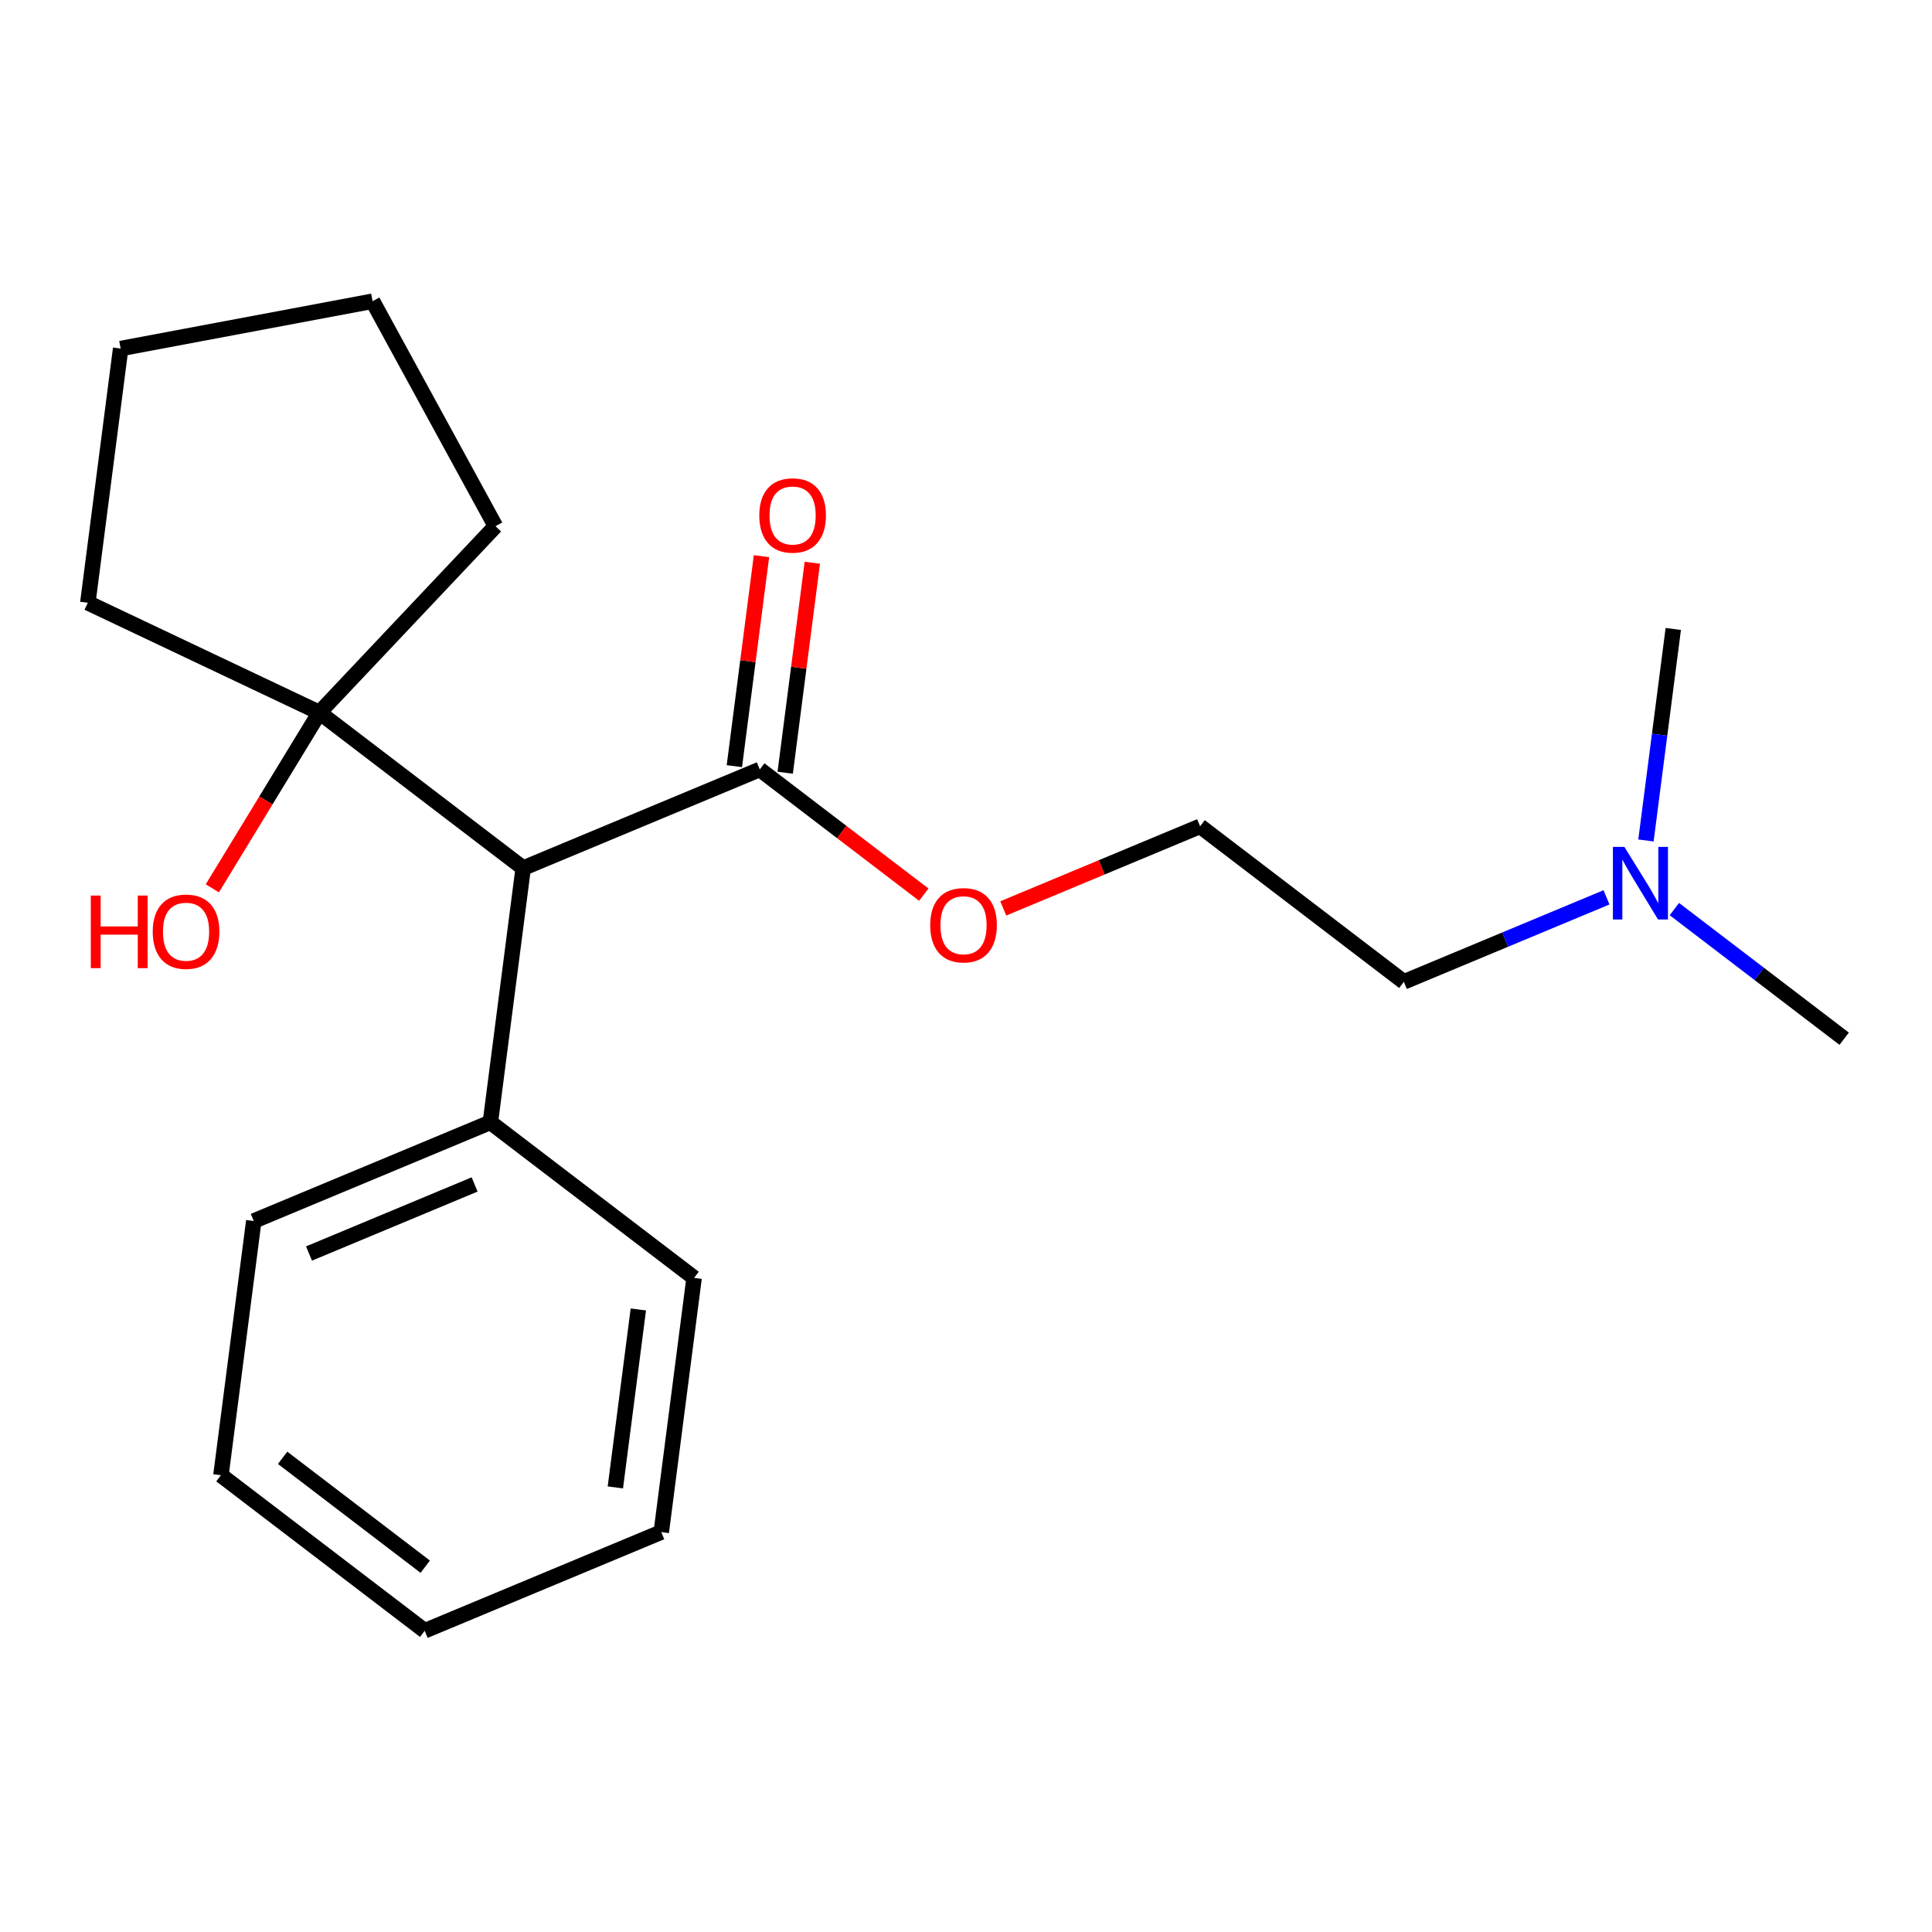 <?xml version='1.0' encoding='iso-8859-1'?>
<svg version='1.1' baseProfile='full'
              xmlns='http://www.w3.org/2000/svg'
                      xmlns:rdkit='http://www.rdkit.org/xml'
                      xmlns:xlink='http://www.w3.org/1999/xlink'
                  xml:space='preserve'
width='250px' height='250px' viewBox='0 0 250 250'>
<!-- END OF HEADER -->
<rect style='opacity:1.0;fill:#FFFFFF;stroke:none' width='250' height='250' x='0' y='0'> </rect>
<path class='bond-0 atom-0 atom-17' d='M 238.636,134.411 L 227.65,126.024' style='fill:none;fill-rule:evenodd;stroke:#000000;stroke-width:2.0px;stroke-linecap:butt;stroke-linejoin:miter;stroke-opacity:1' />
<path class='bond-0 atom-0 atom-17' d='M 227.65,126.024 L 216.663,117.636' style='fill:none;fill-rule:evenodd;stroke:#0000FF;stroke-width:2.0px;stroke-linecap:butt;stroke-linejoin:miter;stroke-opacity:1' />
<path class='bond-1 atom-1 atom-17' d='M 216.521,81.387 L 214.753,95.072' style='fill:none;fill-rule:evenodd;stroke:#000000;stroke-width:2.0px;stroke-linecap:butt;stroke-linejoin:miter;stroke-opacity:1' />
<path class='bond-1 atom-1 atom-17' d='M 214.753,95.072 L 212.985,108.757' style='fill:none;fill-rule:evenodd;stroke:#0000FF;stroke-width:2.0px;stroke-linecap:butt;stroke-linejoin:miter;stroke-opacity:1' />
<path class='bond-2 atom-2 atom-3' d='M 54.955,211.022 L 28.59,190.894' style='fill:none;fill-rule:evenodd;stroke:#000000;stroke-width:2.0px;stroke-linecap:butt;stroke-linejoin:miter;stroke-opacity:1' />
<path class='bond-2 atom-2 atom-3' d='M 55.026,202.73 L 36.571,188.641' style='fill:none;fill-rule:evenodd;stroke:#000000;stroke-width:2.0px;stroke-linecap:butt;stroke-linejoin:miter;stroke-opacity:1' />
<path class='bond-3 atom-2 atom-4' d='M 54.955,211.022 L 85.568,198.254' style='fill:none;fill-rule:evenodd;stroke:#000000;stroke-width:2.0px;stroke-linecap:butt;stroke-linejoin:miter;stroke-opacity:1' />
<path class='bond-4 atom-3 atom-7' d='M 28.59,190.894 L 32.839,157.998' style='fill:none;fill-rule:evenodd;stroke:#000000;stroke-width:2.0px;stroke-linecap:butt;stroke-linejoin:miter;stroke-opacity:1' />
<path class='bond-5 atom-4 atom-8' d='M 85.568,198.254 L 89.817,165.357' style='fill:none;fill-rule:evenodd;stroke:#000000;stroke-width:2.0px;stroke-linecap:butt;stroke-linejoin:miter;stroke-opacity:1' />
<path class='bond-5 atom-4 atom-8' d='M 79.626,192.47 L 82.601,169.442' style='fill:none;fill-rule:evenodd;stroke:#000000;stroke-width:2.0px;stroke-linecap:butt;stroke-linejoin:miter;stroke-opacity:1' />
<path class='bond-6 atom-5 atom-6' d='M 48.212,38.978 L 15.613,45.102' style='fill:none;fill-rule:evenodd;stroke:#000000;stroke-width:2.0px;stroke-linecap:butt;stroke-linejoin:miter;stroke-opacity:1' />
<path class='bond-7 atom-5 atom-9' d='M 48.212,38.978 L 64.111,68.089' style='fill:none;fill-rule:evenodd;stroke:#000000;stroke-width:2.0px;stroke-linecap:butt;stroke-linejoin:miter;stroke-opacity:1' />
<path class='bond-8 atom-6 atom-10' d='M 15.613,45.102 L 11.364,77.999' style='fill:none;fill-rule:evenodd;stroke:#000000;stroke-width:2.0px;stroke-linecap:butt;stroke-linejoin:miter;stroke-opacity:1' />
<path class='bond-9 atom-7 atom-13' d='M 32.839,157.998 L 63.453,145.229' style='fill:none;fill-rule:evenodd;stroke:#000000;stroke-width:2.0px;stroke-linecap:butt;stroke-linejoin:miter;stroke-opacity:1' />
<path class='bond-9 atom-7 atom-13' d='M 39.985,162.205 L 61.414,153.267' style='fill:none;fill-rule:evenodd;stroke:#000000;stroke-width:2.0px;stroke-linecap:butt;stroke-linejoin:miter;stroke-opacity:1' />
<path class='bond-10 atom-8 atom-13' d='M 89.817,165.357 L 63.453,145.229' style='fill:none;fill-rule:evenodd;stroke:#000000;stroke-width:2.0px;stroke-linecap:butt;stroke-linejoin:miter;stroke-opacity:1' />
<path class='bond-11 atom-9 atom-16' d='M 64.111,68.089 L 41.337,92.205' style='fill:none;fill-rule:evenodd;stroke:#000000;stroke-width:2.0px;stroke-linecap:butt;stroke-linejoin:miter;stroke-opacity:1' />
<path class='bond-12 atom-10 atom-16' d='M 11.364,77.999 L 41.337,92.205' style='fill:none;fill-rule:evenodd;stroke:#000000;stroke-width:2.0px;stroke-linecap:butt;stroke-linejoin:miter;stroke-opacity:1' />
<path class='bond-13 atom-11 atom-12' d='M 181.658,127.052 L 155.293,106.924' style='fill:none;fill-rule:evenodd;stroke:#000000;stroke-width:2.0px;stroke-linecap:butt;stroke-linejoin:miter;stroke-opacity:1' />
<path class='bond-14 atom-11 atom-17' d='M 181.658,127.052 L 194.769,121.583' style='fill:none;fill-rule:evenodd;stroke:#000000;stroke-width:2.0px;stroke-linecap:butt;stroke-linejoin:miter;stroke-opacity:1' />
<path class='bond-14 atom-11 atom-17' d='M 194.769,121.583 L 207.88,116.115' style='fill:none;fill-rule:evenodd;stroke:#0000FF;stroke-width:2.0px;stroke-linecap:butt;stroke-linejoin:miter;stroke-opacity:1' />
<path class='bond-15 atom-12 atom-20' d='M 155.293,106.924 L 142.557,112.236' style='fill:none;fill-rule:evenodd;stroke:#000000;stroke-width:2.0px;stroke-linecap:butt;stroke-linejoin:miter;stroke-opacity:1' />
<path class='bond-15 atom-12 atom-20' d='M 142.557,112.236 L 129.821,117.548' style='fill:none;fill-rule:evenodd;stroke:#FF0000;stroke-width:2.0px;stroke-linecap:butt;stroke-linejoin:miter;stroke-opacity:1' />
<path class='bond-16 atom-13 atom-14' d='M 63.453,145.229 L 67.702,112.333' style='fill:none;fill-rule:evenodd;stroke:#000000;stroke-width:2.0px;stroke-linecap:butt;stroke-linejoin:miter;stroke-opacity:1' />
<path class='bond-17 atom-14 atom-15' d='M 67.702,112.333 L 98.315,99.565' style='fill:none;fill-rule:evenodd;stroke:#000000;stroke-width:2.0px;stroke-linecap:butt;stroke-linejoin:miter;stroke-opacity:1' />
<path class='bond-18 atom-14 atom-16' d='M 67.702,112.333 L 41.337,92.205' style='fill:none;fill-rule:evenodd;stroke:#000000;stroke-width:2.0px;stroke-linecap:butt;stroke-linejoin:miter;stroke-opacity:1' />
<path class='bond-19 atom-15 atom-18' d='M 101.605,99.99 L 103.36,86.404' style='fill:none;fill-rule:evenodd;stroke:#000000;stroke-width:2.0px;stroke-linecap:butt;stroke-linejoin:miter;stroke-opacity:1' />
<path class='bond-19 atom-15 atom-18' d='M 103.36,86.404 L 105.114,72.818' style='fill:none;fill-rule:evenodd;stroke:#FF0000;stroke-width:2.0px;stroke-linecap:butt;stroke-linejoin:miter;stroke-opacity:1' />
<path class='bond-19 atom-15 atom-18' d='M 95.026,99.14 L 96.78,85.554' style='fill:none;fill-rule:evenodd;stroke:#000000;stroke-width:2.0px;stroke-linecap:butt;stroke-linejoin:miter;stroke-opacity:1' />
<path class='bond-19 atom-15 atom-18' d='M 96.78,85.554 L 98.535,71.968' style='fill:none;fill-rule:evenodd;stroke:#FF0000;stroke-width:2.0px;stroke-linecap:butt;stroke-linejoin:miter;stroke-opacity:1' />
<path class='bond-20 atom-15 atom-20' d='M 98.315,99.565 L 108.927,107.666' style='fill:none;fill-rule:evenodd;stroke:#000000;stroke-width:2.0px;stroke-linecap:butt;stroke-linejoin:miter;stroke-opacity:1' />
<path class='bond-20 atom-15 atom-20' d='M 108.927,107.666 L 119.539,115.767' style='fill:none;fill-rule:evenodd;stroke:#FF0000;stroke-width:2.0px;stroke-linecap:butt;stroke-linejoin:miter;stroke-opacity:1' />
<path class='bond-21 atom-16 atom-19' d='M 41.337,92.205 L 34.406,103.578' style='fill:none;fill-rule:evenodd;stroke:#000000;stroke-width:2.0px;stroke-linecap:butt;stroke-linejoin:miter;stroke-opacity:1' />
<path class='bond-21 atom-16 atom-19' d='M 34.406,103.578 L 27.475,114.95' style='fill:none;fill-rule:evenodd;stroke:#FF0000;stroke-width:2.0px;stroke-linecap:butt;stroke-linejoin:miter;stroke-opacity:1' />
<path  class='atom-17' d='M 210.195 109.586
L 213.273 114.562
Q 213.579 115.053, 214.07 115.942
Q 214.56 116.831, 214.587 116.884
L 214.587 109.586
L 215.834 109.586
L 215.834 118.98
L 214.547 118.98
L 211.243 113.54
Q 210.859 112.903, 210.447 112.174
Q 210.049 111.444, 209.93 111.218
L 209.93 118.98
L 208.709 118.98
L 208.709 109.586
L 210.195 109.586
' fill='#0000FF'/>
<path  class='atom-18' d='M 98.252 66.695
Q 98.252 64.439, 99.367 63.179
Q 100.481 61.918, 102.564 61.918
Q 104.647 61.918, 105.762 63.179
Q 106.876 64.439, 106.876 66.695
Q 106.876 68.977, 105.748 70.277
Q 104.621 71.564, 102.564 71.564
Q 100.494 71.564, 99.367 70.277
Q 98.252 68.99, 98.252 66.695
M 102.564 70.503
Q 103.997 70.503, 104.767 69.547
Q 105.549 68.579, 105.549 66.695
Q 105.549 64.85, 104.767 63.922
Q 103.997 62.98, 102.564 62.98
Q 101.131 62.98, 100.348 63.908
Q 99.579 64.837, 99.579 66.695
Q 99.579 68.592, 100.348 69.547
Q 101.131 70.503, 102.564 70.503
' fill='#FF0000'/>
<path  class='atom-19' d='M 11.749 115.886
L 13.023 115.886
L 13.023 119.879
L 17.826 119.879
L 17.826 115.886
L 19.1 115.886
L 19.1 125.279
L 17.826 125.279
L 17.826 120.941
L 13.023 120.941
L 13.023 125.279
L 11.749 125.279
L 11.749 115.886
' fill='#FF0000'/>
<path  class='atom-19' d='M 19.763 120.556
Q 19.763 118.3, 20.878 117.04
Q 21.992 115.779, 24.075 115.779
Q 26.158 115.779, 27.273 117.04
Q 28.387 118.3, 28.387 120.556
Q 28.387 122.838, 27.259 124.138
Q 26.132 125.425, 24.075 125.425
Q 22.005 125.425, 20.878 124.138
Q 19.763 122.851, 19.763 120.556
M 24.075 124.364
Q 25.508 124.364, 26.278 123.408
Q 27.061 122.44, 27.061 120.556
Q 27.061 118.712, 26.278 117.783
Q 25.508 116.841, 24.075 116.841
Q 22.642 116.841, 21.86 117.77
Q 21.09 118.698, 21.09 120.556
Q 21.09 122.453, 21.86 123.408
Q 22.642 124.364, 24.075 124.364
' fill='#FF0000'/>
<path  class='atom-20' d='M 120.368 119.719
Q 120.368 117.463, 121.482 116.203
Q 122.597 114.943, 124.68 114.943
Q 126.763 114.943, 127.877 116.203
Q 128.992 117.463, 128.992 119.719
Q 128.992 122.001, 127.864 123.301
Q 126.736 124.588, 124.68 124.588
Q 122.61 124.588, 121.482 123.301
Q 120.368 122.014, 120.368 119.719
M 124.68 123.527
Q 126.113 123.527, 126.882 122.572
Q 127.665 121.603, 127.665 119.719
Q 127.665 117.875, 126.882 116.946
Q 126.113 116.004, 124.68 116.004
Q 123.247 116.004, 122.464 116.933
Q 121.695 117.861, 121.695 119.719
Q 121.695 121.616, 122.464 122.572
Q 123.247 123.527, 124.68 123.527
' fill='#FF0000'/>
</svg>

